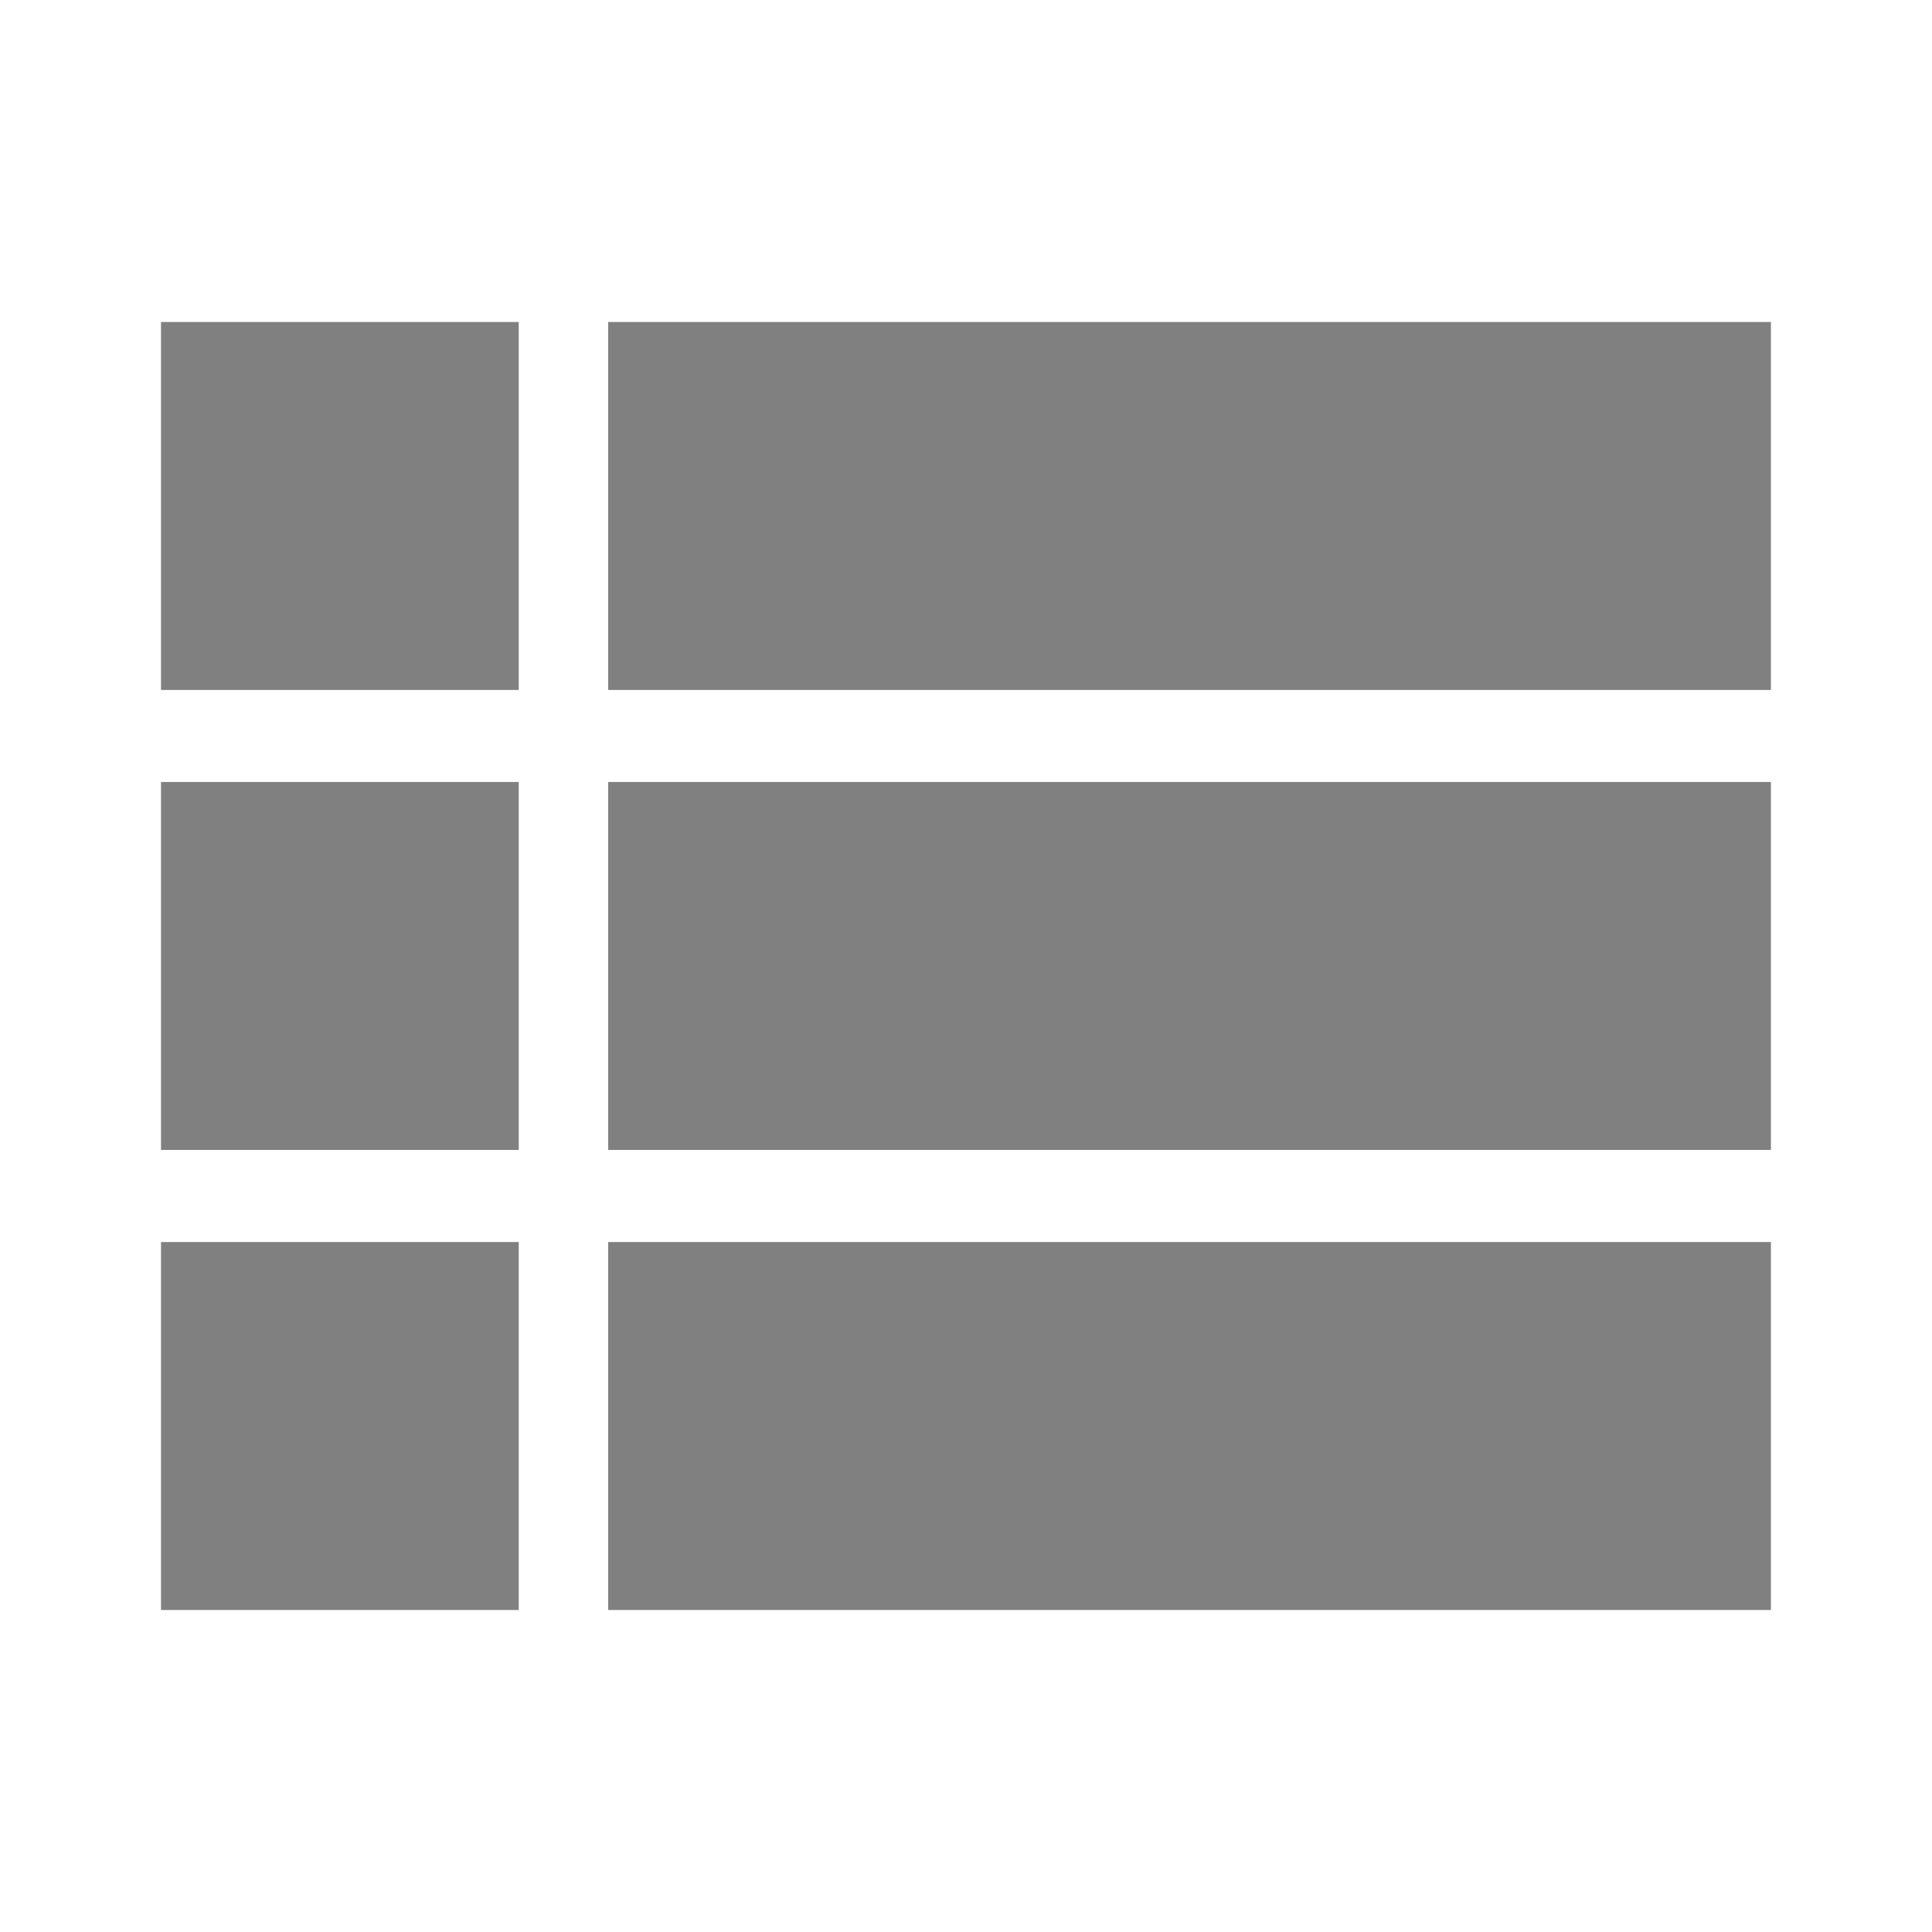 <svg width="24" height="24" viewBox="0 0 24 24" fill="none" xmlns="http://www.w3.org/2000/svg">
<rect x="2" y="4" width="4.444" height="4.571" fill="gray"/>
<rect x="2" y="9.714" width="4.444" height="4.571" fill="gray"/>
<rect x="2" y="15.429" width="4.444" height="4.571" fill="gray"/>
<rect x="7.555" y="4" width="14.444" height="4.571" fill="gray"/>
<rect x="7.555" y="9.714" width="14.444" height="4.571" fill="gray"/>
<rect x="7.555" y="15.429" width="14.444" height="4.571" fill="gray"/>
</svg>
